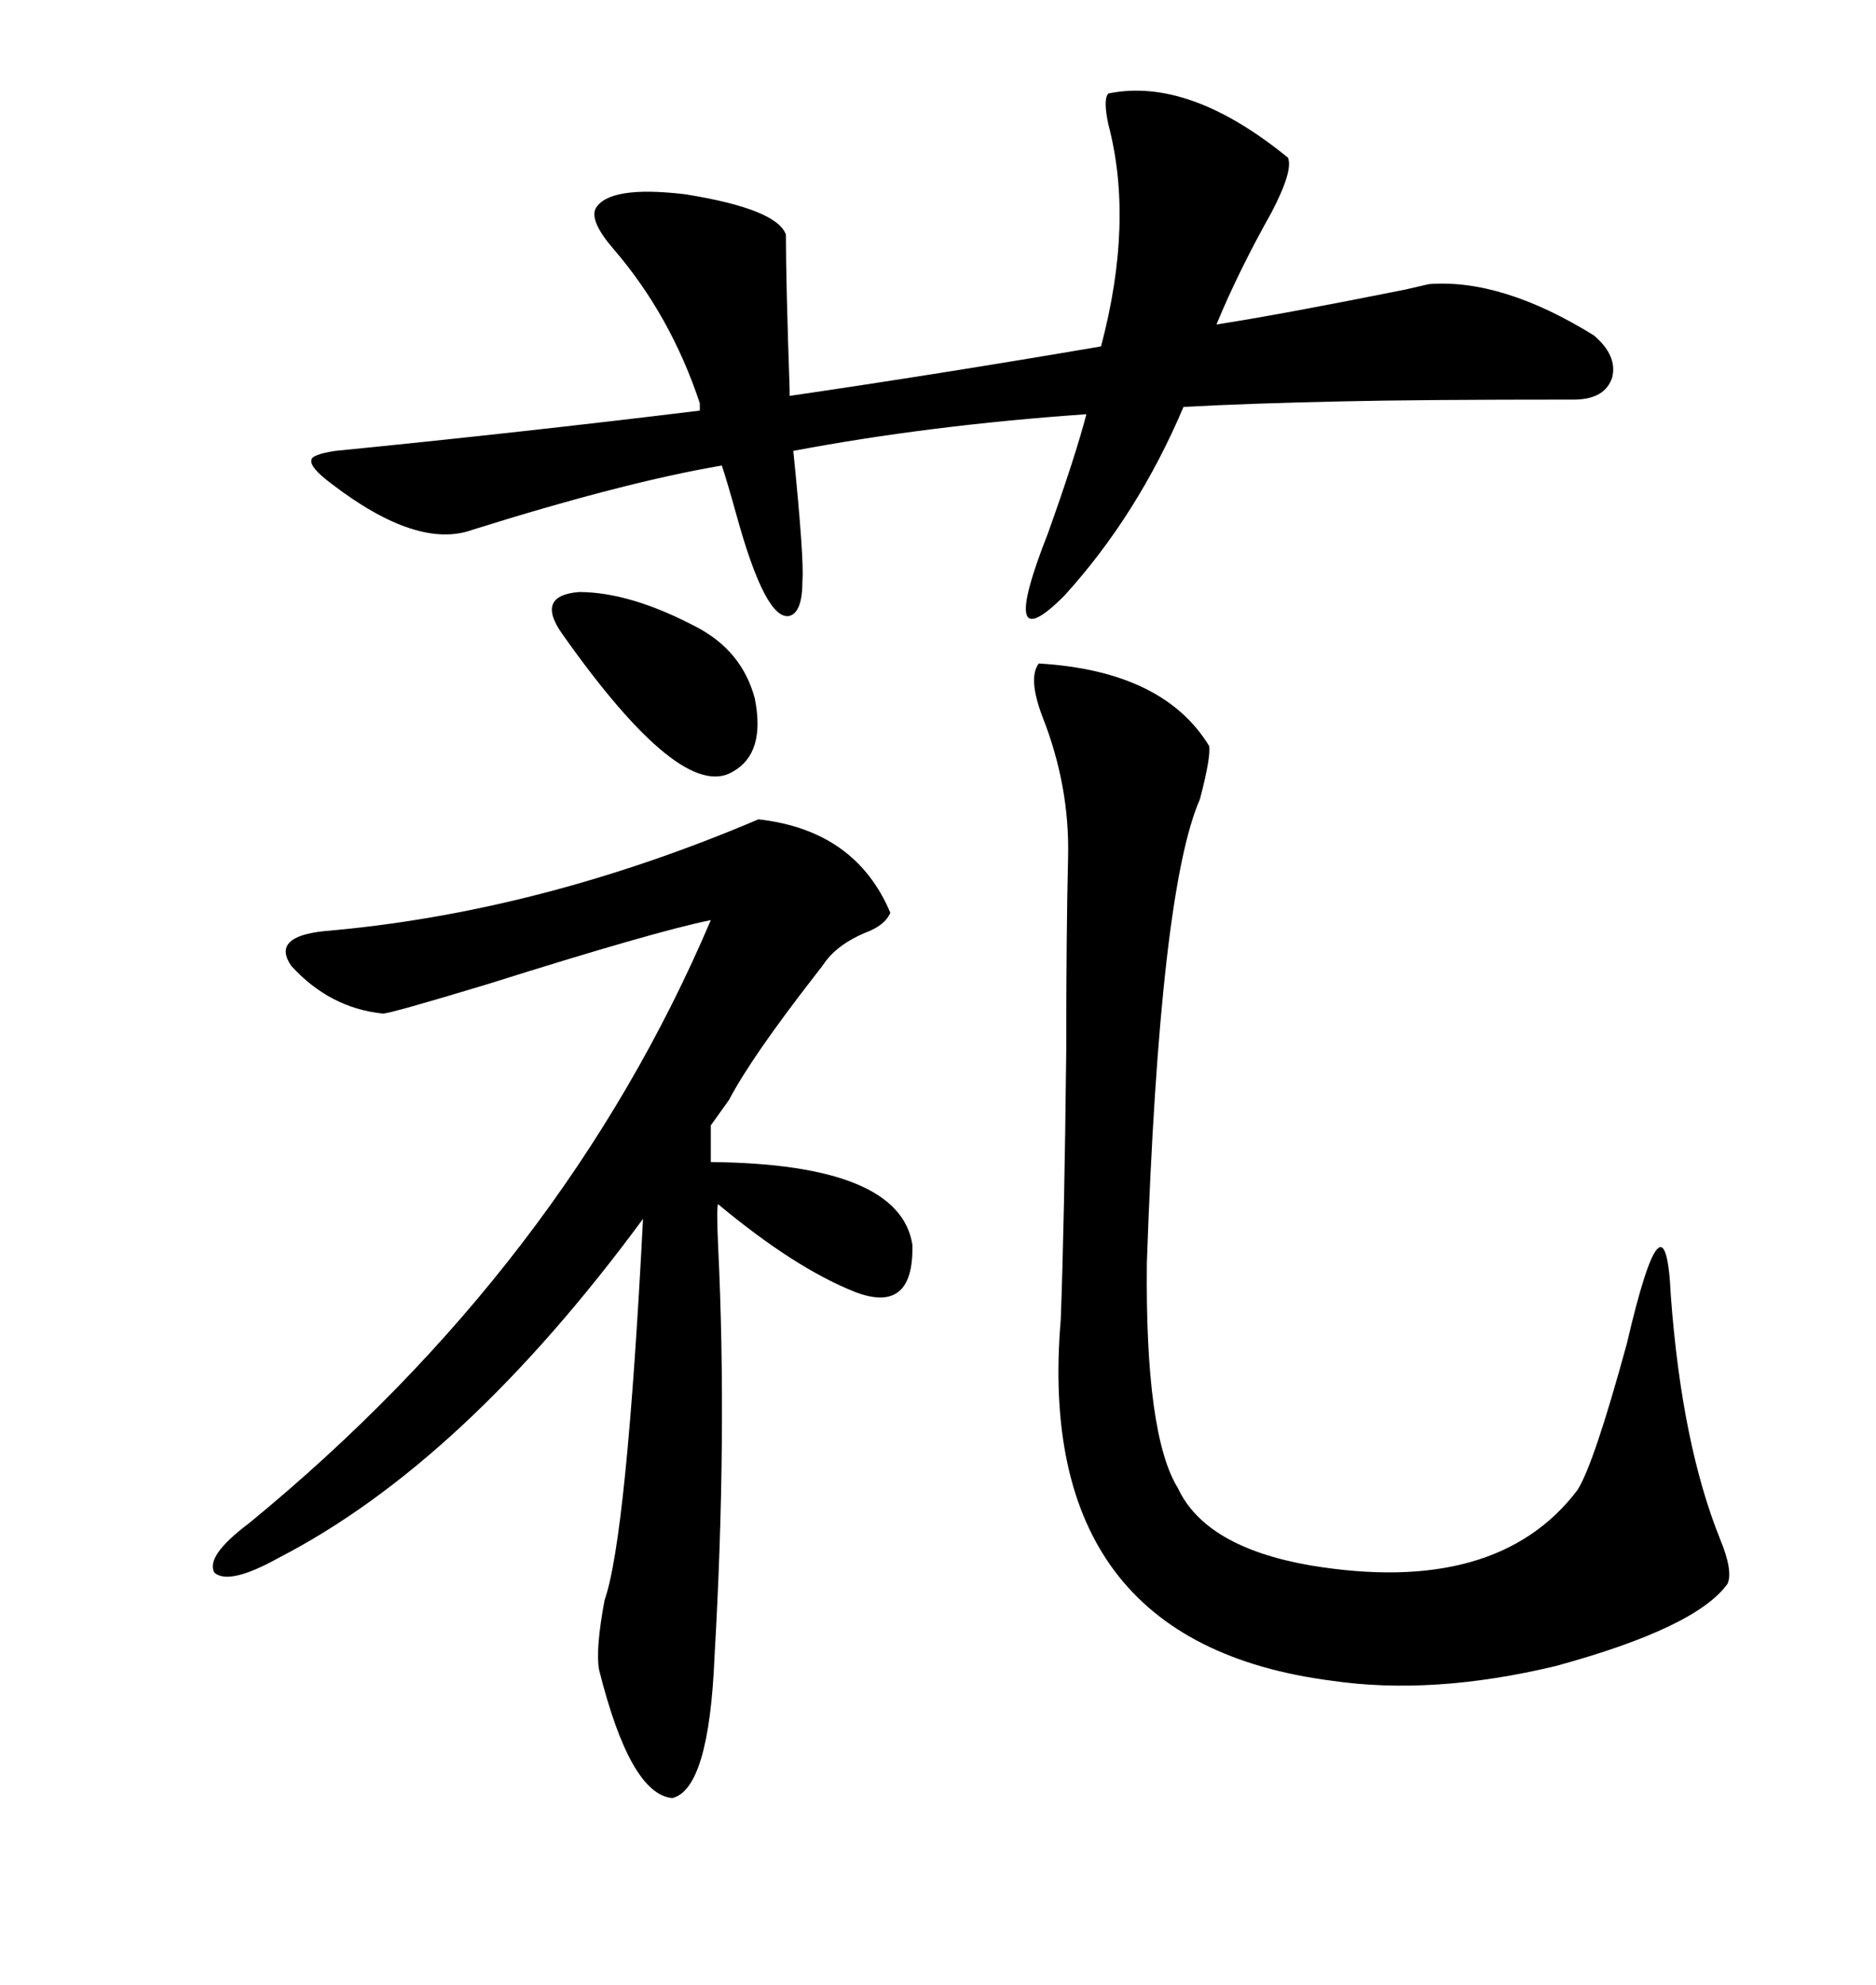 <svg xmlns="http://www.w3.org/2000/svg" xmlns:xlink="http://www.w3.org/1999/xlink" width="300" height="317.285"><path d="M121.29 130.96L121.29 130.96Q136.82 132.71 142.38 145.90L142.38 145.90Q141.50 147.95 138.28 149.12L138.28 149.12Q134.18 150.88 132.13 153.52L132.13 153.52Q131.54 154.39 130.37 155.86L130.37 155.86Q120.12 169.04 116.60 175.78L116.60 175.78L113.67 179.88L113.67 185.74Q143.85 186.04 145.90 198.93L145.90 198.93Q146.19 210.06 136.82 206.54L136.82 206.54Q127.15 202.73 114.84 192.48L114.84 192.48Q114.55 192.77 114.84 199.22L114.84 199.22Q116.31 229.39 114.26 264.84L114.26 264.84Q113.38 285.94 107.52 287.40L107.52 287.40Q100.78 286.82 95.80 266.89L95.80 266.89Q95.21 263.67 96.68 255.76L96.68 255.76Q100.20 245.80 102.83 194.82L102.83 194.82Q74.12 233.79 44.53 249.02L44.53 249.02Q36.62 253.42 34.28 251.37L34.28 251.37Q32.81 248.73 39.84 243.46L39.84 243.46Q90.23 202.15 113.67 147.07L113.67 147.07Q104.88 148.83 77.93 157.32L77.93 157.32Q62.40 162.01 61.23 162.01L61.23 162.01Q52.73 161.13 46.58 154.39L46.58 154.39Q43.36 149.71 51.86 148.83L51.86 148.83Q86.13 145.90 121.29 130.96ZM53.03 77.34L53.03 77.34Q49.51 74.71 49.80 73.54L49.80 73.54Q49.80 72.66 53.61 72.07L53.61 72.07Q83.20 69.14 111.91 65.63L111.91 65.63L111.91 64.45Q107.23 50.39 98.14 39.84L98.14 39.84Q94.34 35.45 95.21 33.40L95.21 33.40Q97.27 29.59 109.57 31.05L109.57 31.05Q124.22 33.40 125.68 37.50L125.68 37.50Q125.68 45.12 126.27 62.11L126.27 62.11L126.27 63.28Q150.29 59.77 176.07 55.37L176.07 55.37Q181.35 35.45 177.25 19.92L177.25 19.92Q176.37 15.82 177.25 14.94L177.25 14.94Q190.14 12.30 205.96 25.20L205.96 25.20Q206.84 27.25 203.32 33.98L203.32 33.98Q198.05 43.36 194.53 51.86L194.53 51.86Q204.20 50.39 224.71 46.29L224.71 46.29Q227.34 45.70 228.52 45.41L228.52 45.41Q240.23 44.53 254.88 53.61L254.88 53.61Q258.69 56.84 257.81 60.35L257.81 60.35Q256.64 63.87 251.66 63.87L251.66 63.87Q226.76 63.87 214.45 64.16L214.45 64.16Q200.39 64.45 189.26 65.04L189.26 65.04Q181.93 82.32 170.21 95.21L170.21 95.21Q159.38 106.05 167.58 85.25L167.58 85.25Q171.97 72.95 173.73 66.21L173.73 66.21Q148.54 67.97 126.86 72.07L126.86 72.07Q128.61 89.36 128.32 92.87L128.32 92.87Q128.32 97.85 126.27 98.44L126.27 98.44Q122.46 99.32 117.77 82.32L117.77 82.32Q116.31 77.05 115.43 74.41L115.43 74.41Q99.90 77.05 75.59 84.67L75.59 84.67Q66.80 87.89 53.03 77.34ZM166.11 106.05L166.11 106.05Q186.04 107.23 193.36 119.24L193.36 119.24Q193.65 121.00 191.89 127.73L191.89 127.73Q185.45 142.38 183.40 201.86L183.40 201.86Q183.11 229.39 188.38 237.89L188.38 237.89Q192.77 247.27 209.47 250.20L209.47 250.20Q239.36 255.18 252.25 238.18L252.25 238.18Q254.88 234.08 260.16 214.75L260.16 214.75Q266.31 188.38 267.19 207.13L267.19 207.13Q268.95 230.86 275.10 246.09L275.10 246.09Q277.15 251.07 276.27 253.13L276.27 253.13Q271.29 260.16 248.73 266.31L248.73 266.31Q229.10 271.00 212.99 268.65L212.99 268.65Q165.23 262.50 169.63 210.94L169.63 210.94Q170.21 195.41 170.51 167.87L170.51 167.87Q170.51 148.83 170.80 137.11L170.80 137.11Q171.09 125.68 166.70 114.55L166.70 114.55Q164.36 108.40 166.11 106.05ZM111.33 100.20L111.33 100.20Q118.65 104.00 120.70 111.62L120.70 111.62Q122.46 120.41 117.19 123.34L117.19 123.34Q108.98 128.32 89.94 101.37L89.94 101.37Q85.55 95.21 92.58 94.63L92.58 94.63Q100.78 94.63 111.33 100.20Z"/></svg>